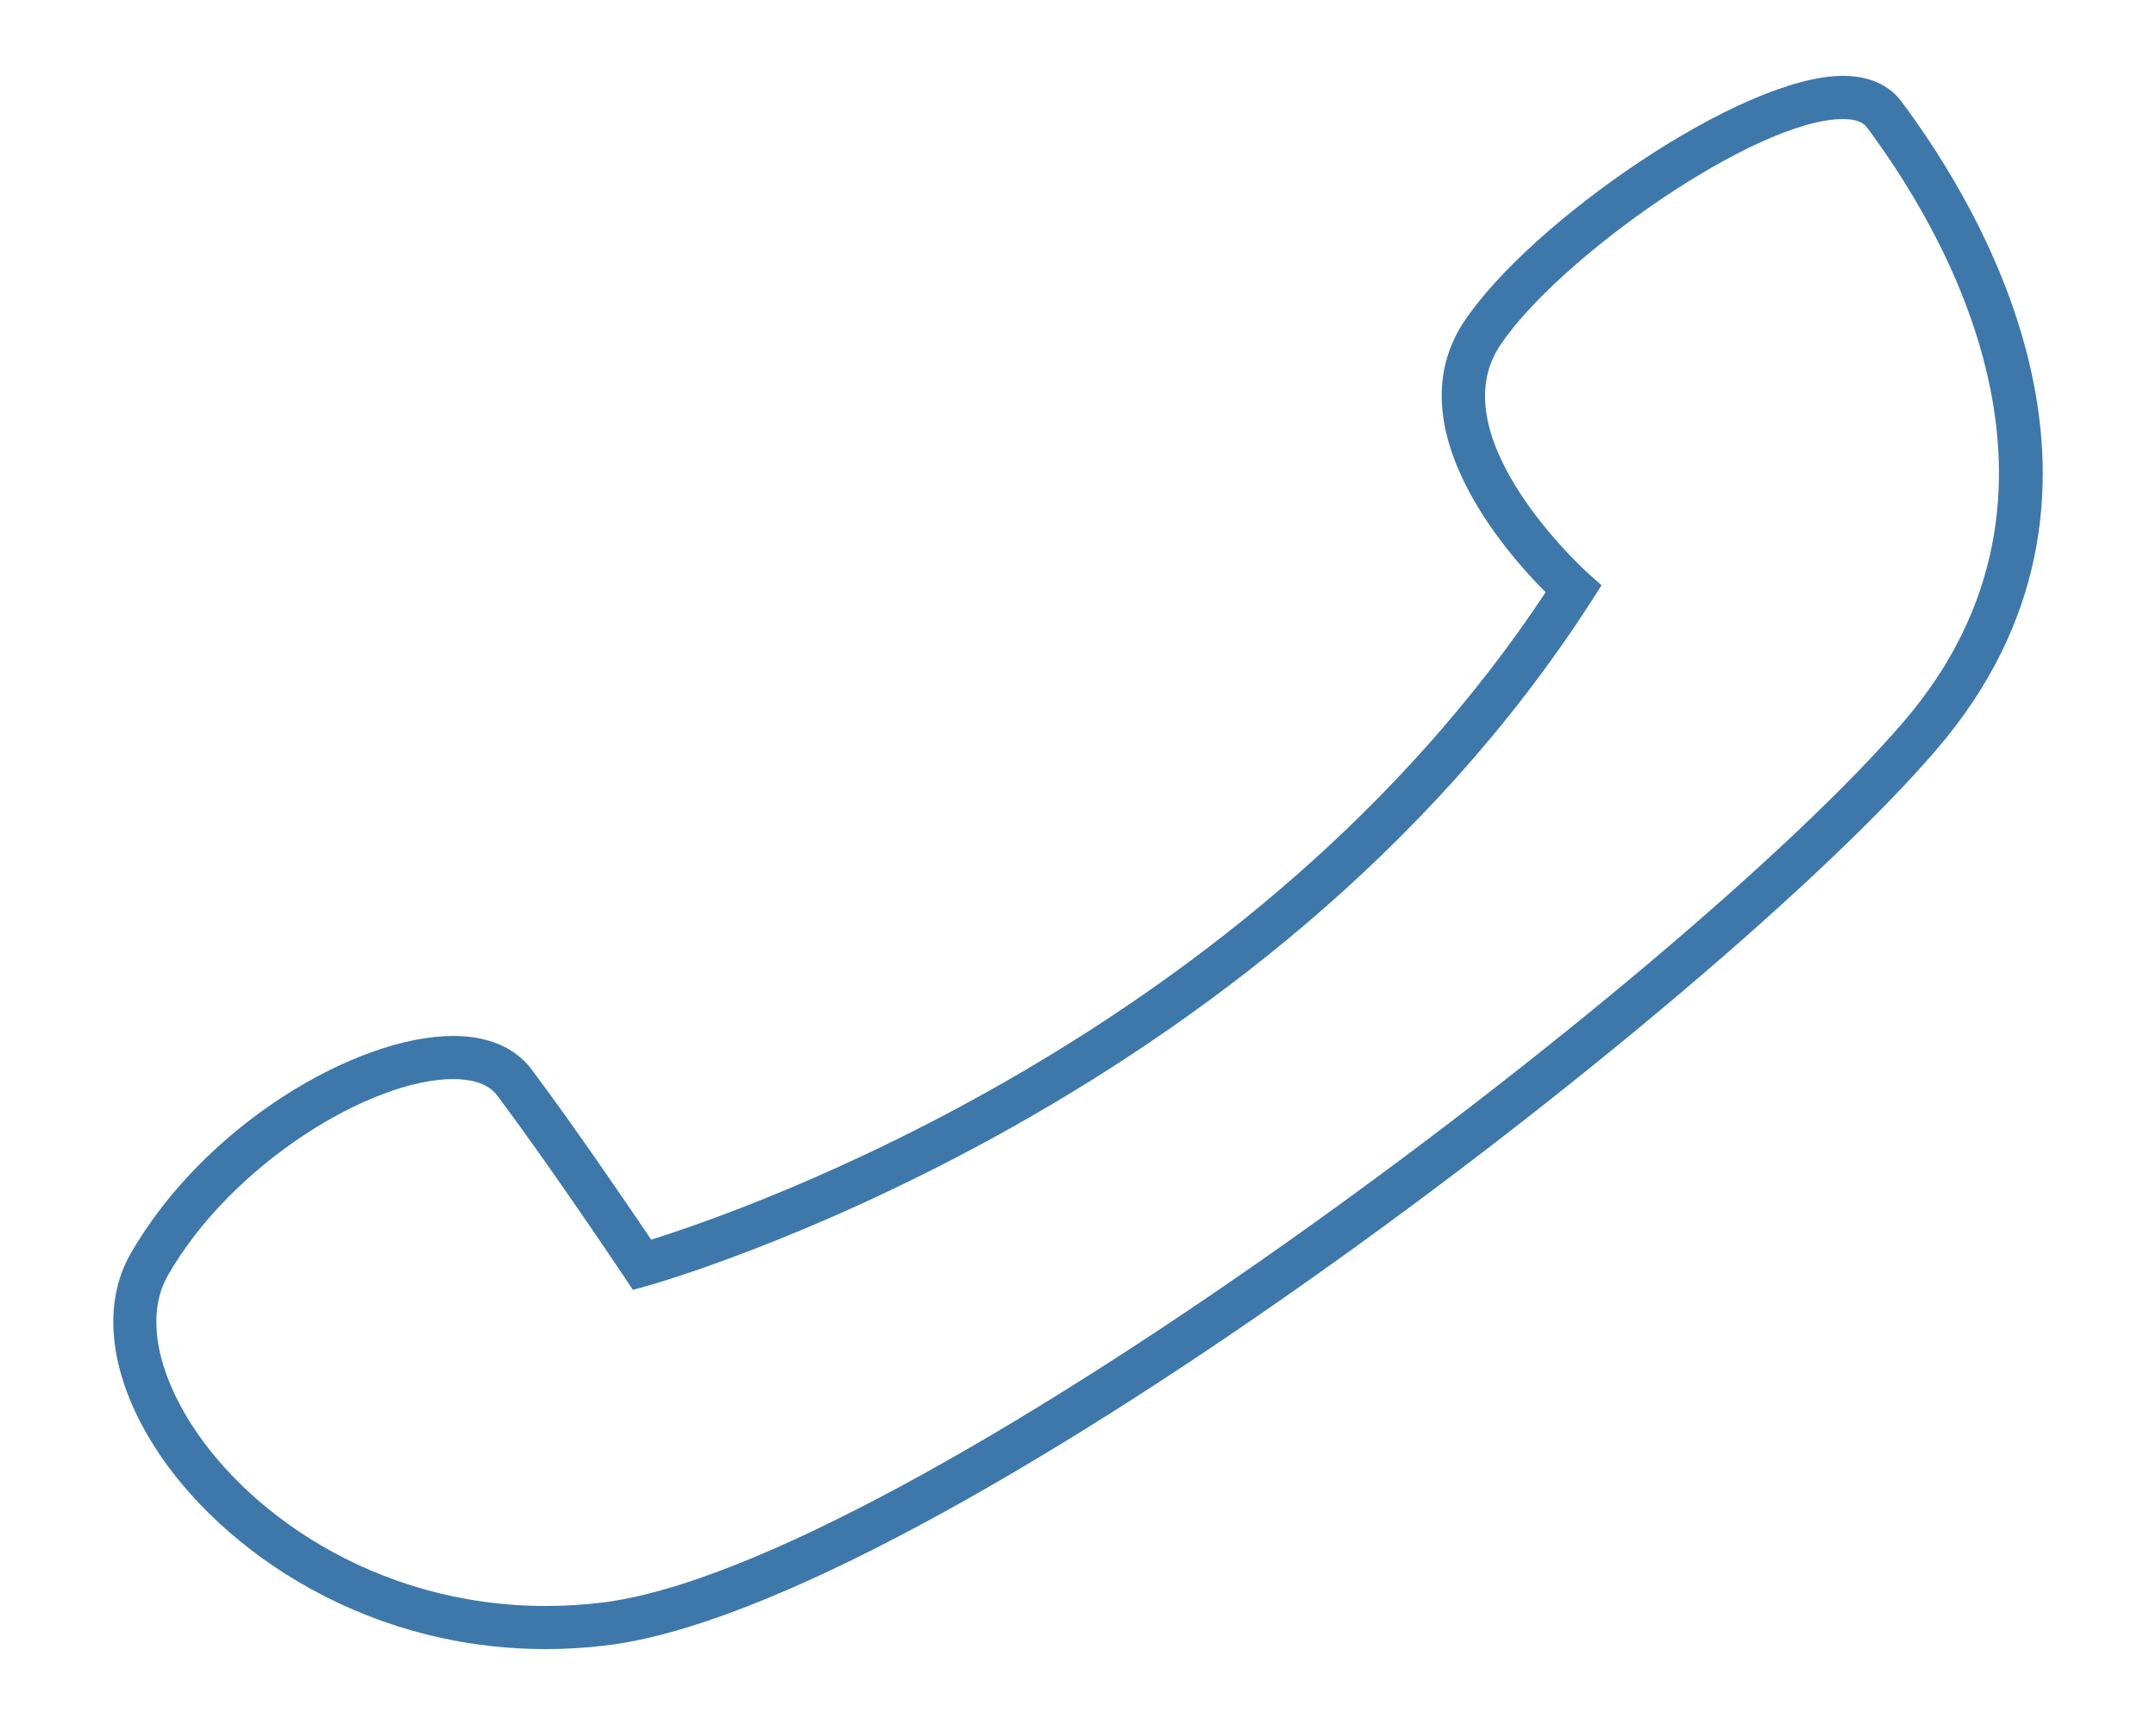 
<svg version="1.1" id="Layer_1" xmlns="http://www.w3.org/2000/svg" xmlns:xlink="http://www.w3.org/1999/xlink" x="0px" y="0px"
	 width="50px" height="40px" viewBox="0 0 50 40" style="enable-background:new 0 0 50 40;" xml:space="preserve">
<style type="text/css">
<![CDATA[
	.st0{fill:#3E78AB;}
]]>
</style>
<path class="st0" d="M12.658,38.24c-4.392,0-7.803-2.49-9.235-4.957c-0.897-1.545-1.043-3.075-0.4-4.2
	c1.729-3.026,5.267-5.061,7.487-5.061c1.021,0,1.551,0.421,1.816,0.774c1.004,1.338,2.283,3.219,2.776,3.949
	c2.151-0.671,13.934-4.731,20.743-15.011c-0.936-0.936-3.505-3.855-1.888-6.282c1.534-2.3,6.423-5.693,8.781-5.693
	c0.753,0,1.151,0.32,1.353,0.588c1.922,2.566,5.85,9.167,0.826,15.026c-5.107,5.959-23.369,19.901-30.869,20.783
	C13.585,38.212,13.118,38.24,12.658,38.24z M10.51,25.022c-1.896,0-5.129,1.949-6.619,4.557c-0.46,0.807-0.316,1.974,0.397,3.202
	c1.288,2.22,4.376,4.459,8.37,4.459c0.421,0,0.849-0.025,1.273-0.075c7.038-0.827,25.167-14.538,30.226-20.441
	c4.553-5.31,0.911-11.402-0.866-13.775c-0.094-0.125-0.28-0.188-0.553-0.188c-2.02,0-6.599,3.224-7.949,5.248
	c-1.432,2.148,1.999,5.248,2.034,5.279l0.318,0.284l-0.23,0.36c-7.639,11.883-21.746,15.843-21.887,15.882l-0.347,0.095l-0.2-0.3
	c-0.017-0.025-1.702-2.549-2.951-4.212C11.294,25.088,10.845,25.022,10.51,25.022z"/>
</svg>
